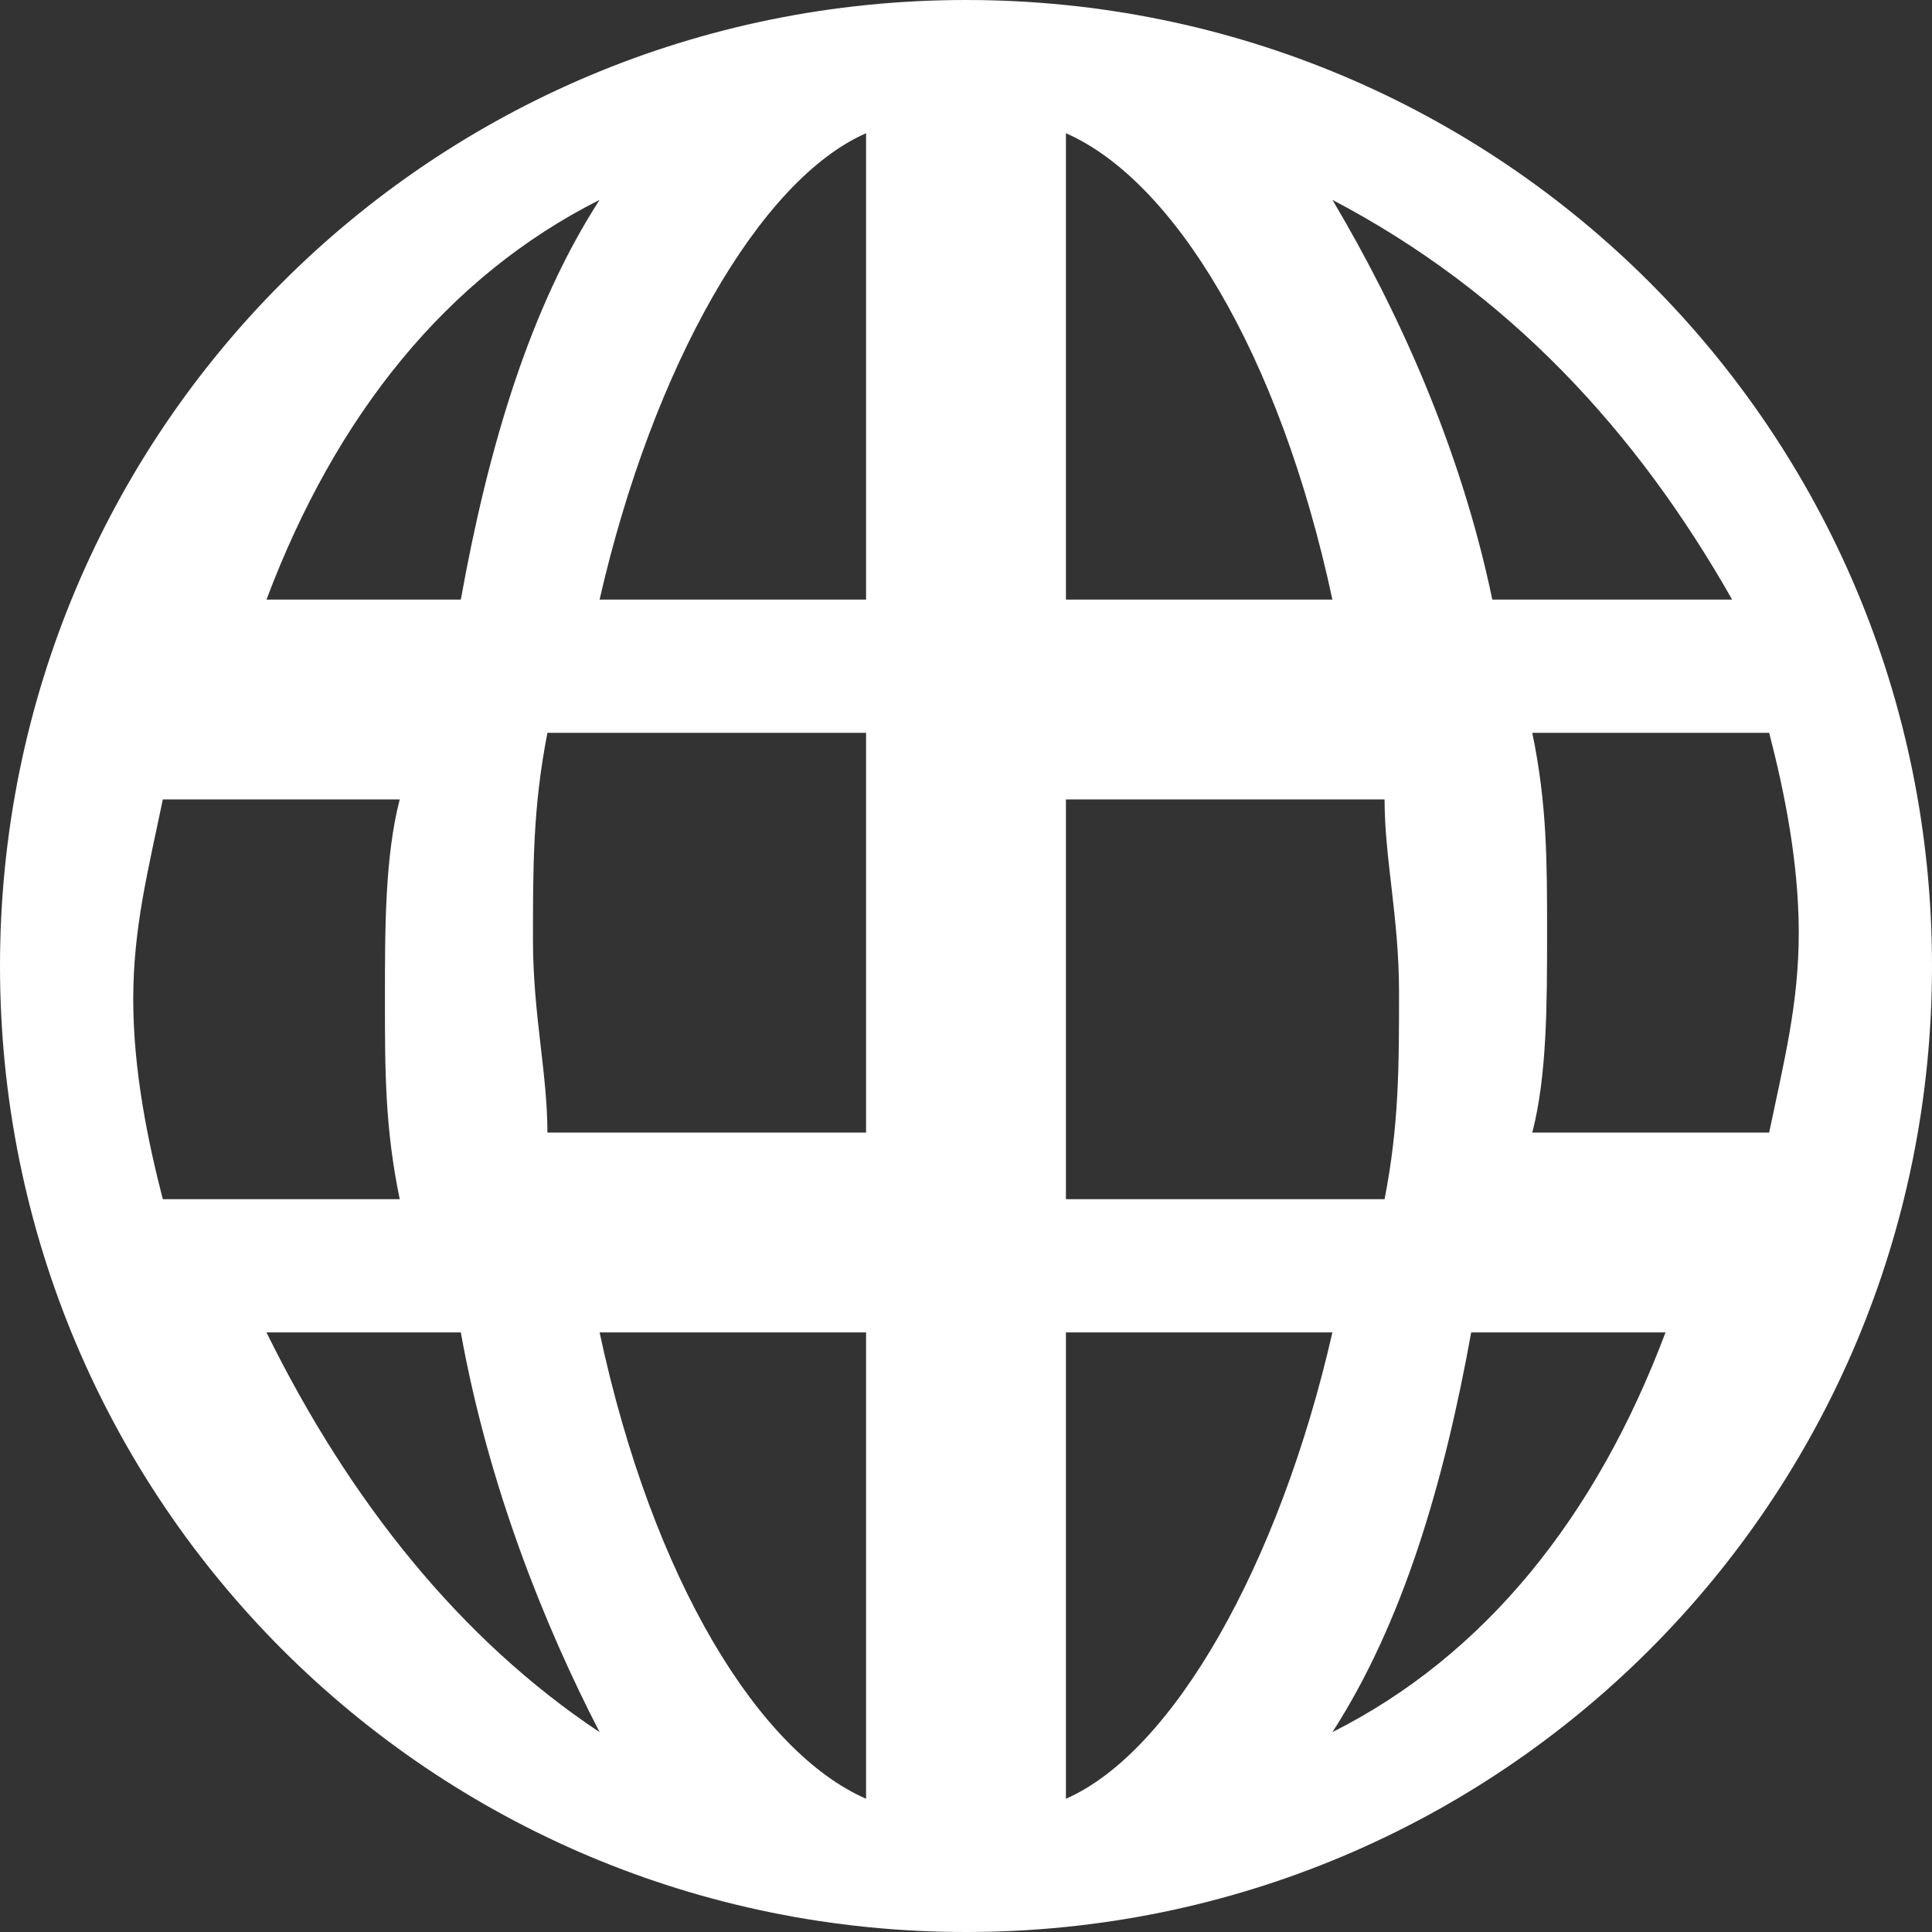 <?xml version="1.0" encoding="UTF-8"?>
<svg width="29px" height="29px" viewBox="0 0 29 29" version="1.1" xmlns="http://www.w3.org/2000/svg" xmlns:xlink="http://www.w3.org/1999/xlink">
    <rect x="0" y="0" width="29" height="29" fill="#333333" stroke="none"/>
    <!-- Generator: Sketch 52.2 (67145) - http://www.bohemiancoding.com/sketch -->
    <title>Shape</title>
    <desc>Created with Sketch.</desc>
    <g id="Page-1" stroke="none" stroke-width="1" fill="none" fill-rule="evenodd">
        <g id="icons" transform="translate(-235, -574)" fill="#FFFFFF" fill-rule="nonzero">
            <g id="Icons_grey_extra_light" transform="translate(210, 0)">
                <g id="global_copy_7" transform="translate(25, 574)">
                    <path d="M14.5,0 C6.469,0 0,6.469 0,14.5 C0,22.531 6.469,29 14.5,29 C22.531,29 29,22.531 29,14.5 C29,6.469 22.531,0 14.5,0 Z M26,9 L22.4,9 C21.92,6.692 20.96,4.615 20,3 C22.64,4.385 24.56,6.462 26,9 Z M21,14.889 C21,16 21,16.889 20.783,18 L16,18 L16,12 L20.783,12 C20.783,12.889 21,13.778 21,14.889 Z M8,14.111 C8,13 8,12.111 8.217,11 L13,11 L13,17 L8.217,17 C8.217,16.111 8,15.222 8,14.111 Z M13,2 L13,9 L9,9 C9.8,5.5 11.4,2.7 13,2 Z M13,20 L13,27 C11.4,26.3 9.8,23.733 9,20 L13,20 Z M16,27 L16,20 L20,20 C19.2,23.5 17.6,26.3 16,27 Z M16,9 L16,2 C17.6,2.7 19.2,5.267 20,9 L16,9 Z M9,3 C7.958,4.615 7.333,6.692 6.917,9 L4,9 C5.042,6.231 6.708,4.154 9,3 Z M2.444,12 L6,12 C5.778,12.857 5.778,13.929 5.778,15 C5.778,16.071 5.778,16.929 6,18 L2.444,18 C2.222,17.143 2,16.071 2,15 C2,13.929 2.222,13.071 2.444,12 Z M4,20 L6.917,20 C7.333,22.308 8.167,24.385 9,26 C6.917,24.615 5.25,22.538 4,20 Z M20,26 C21.042,24.385 21.667,22.308 22.083,20 L25,20 C23.958,22.769 22.292,24.846 20,26 Z M26.556,17 L23,17 C23.222,16.143 23.222,15.071 23.222,14 C23.222,12.929 23.222,12.071 23,11 L26.556,11 C26.778,11.857 27,12.929 27,14 C27,15.071 26.778,15.929 26.556,17 Z" id="Shape"></path>
                </g>
            </g>
        </g>
    </g>
</svg>